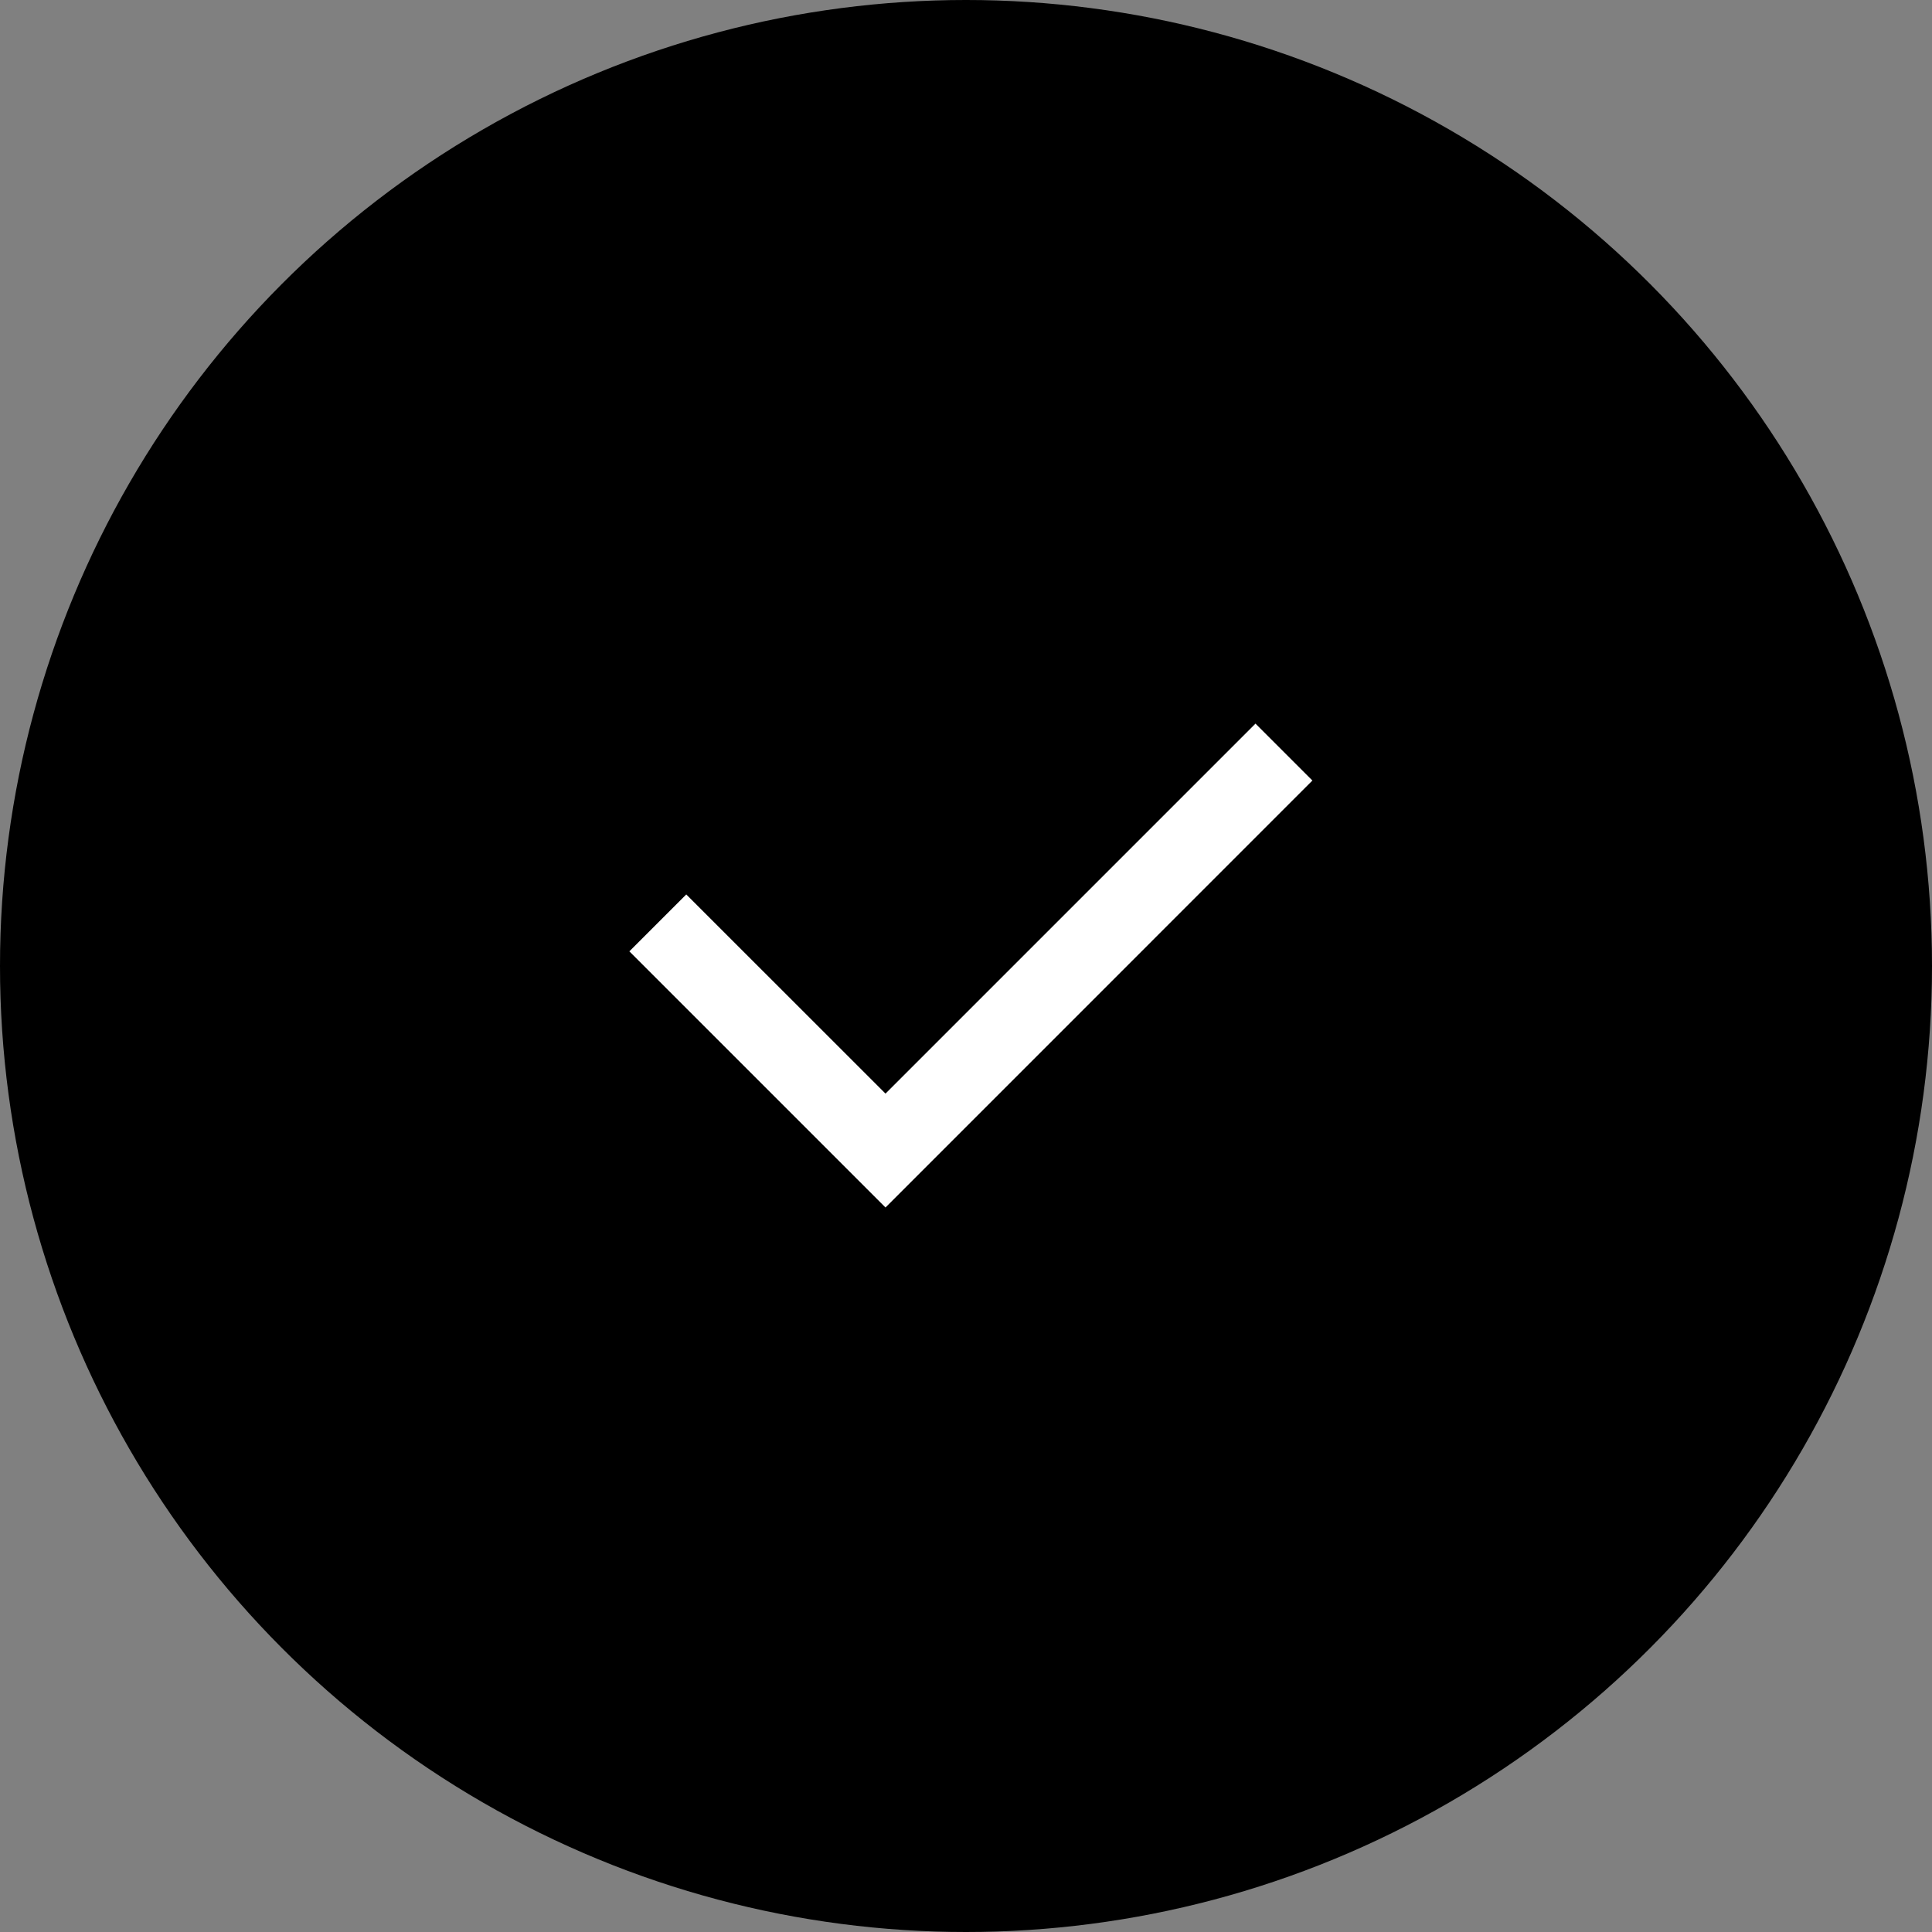 <svg width="24" height="24" viewBox="0 0 24 24" fill="none" xmlns="http://www.w3.org/2000/svg">
<rect x="0" y="0" width="24" height="24" fill="#808080" stroke="none"/>
<circle cx="12" cy="12" r="12" fill="black"/>
<path d="M11 13.585L15.596 8.989L16.303 9.696L11 15L7.818 11.818L8.525 11.111L11 13.585Z" fill="white"/>
</svg>
